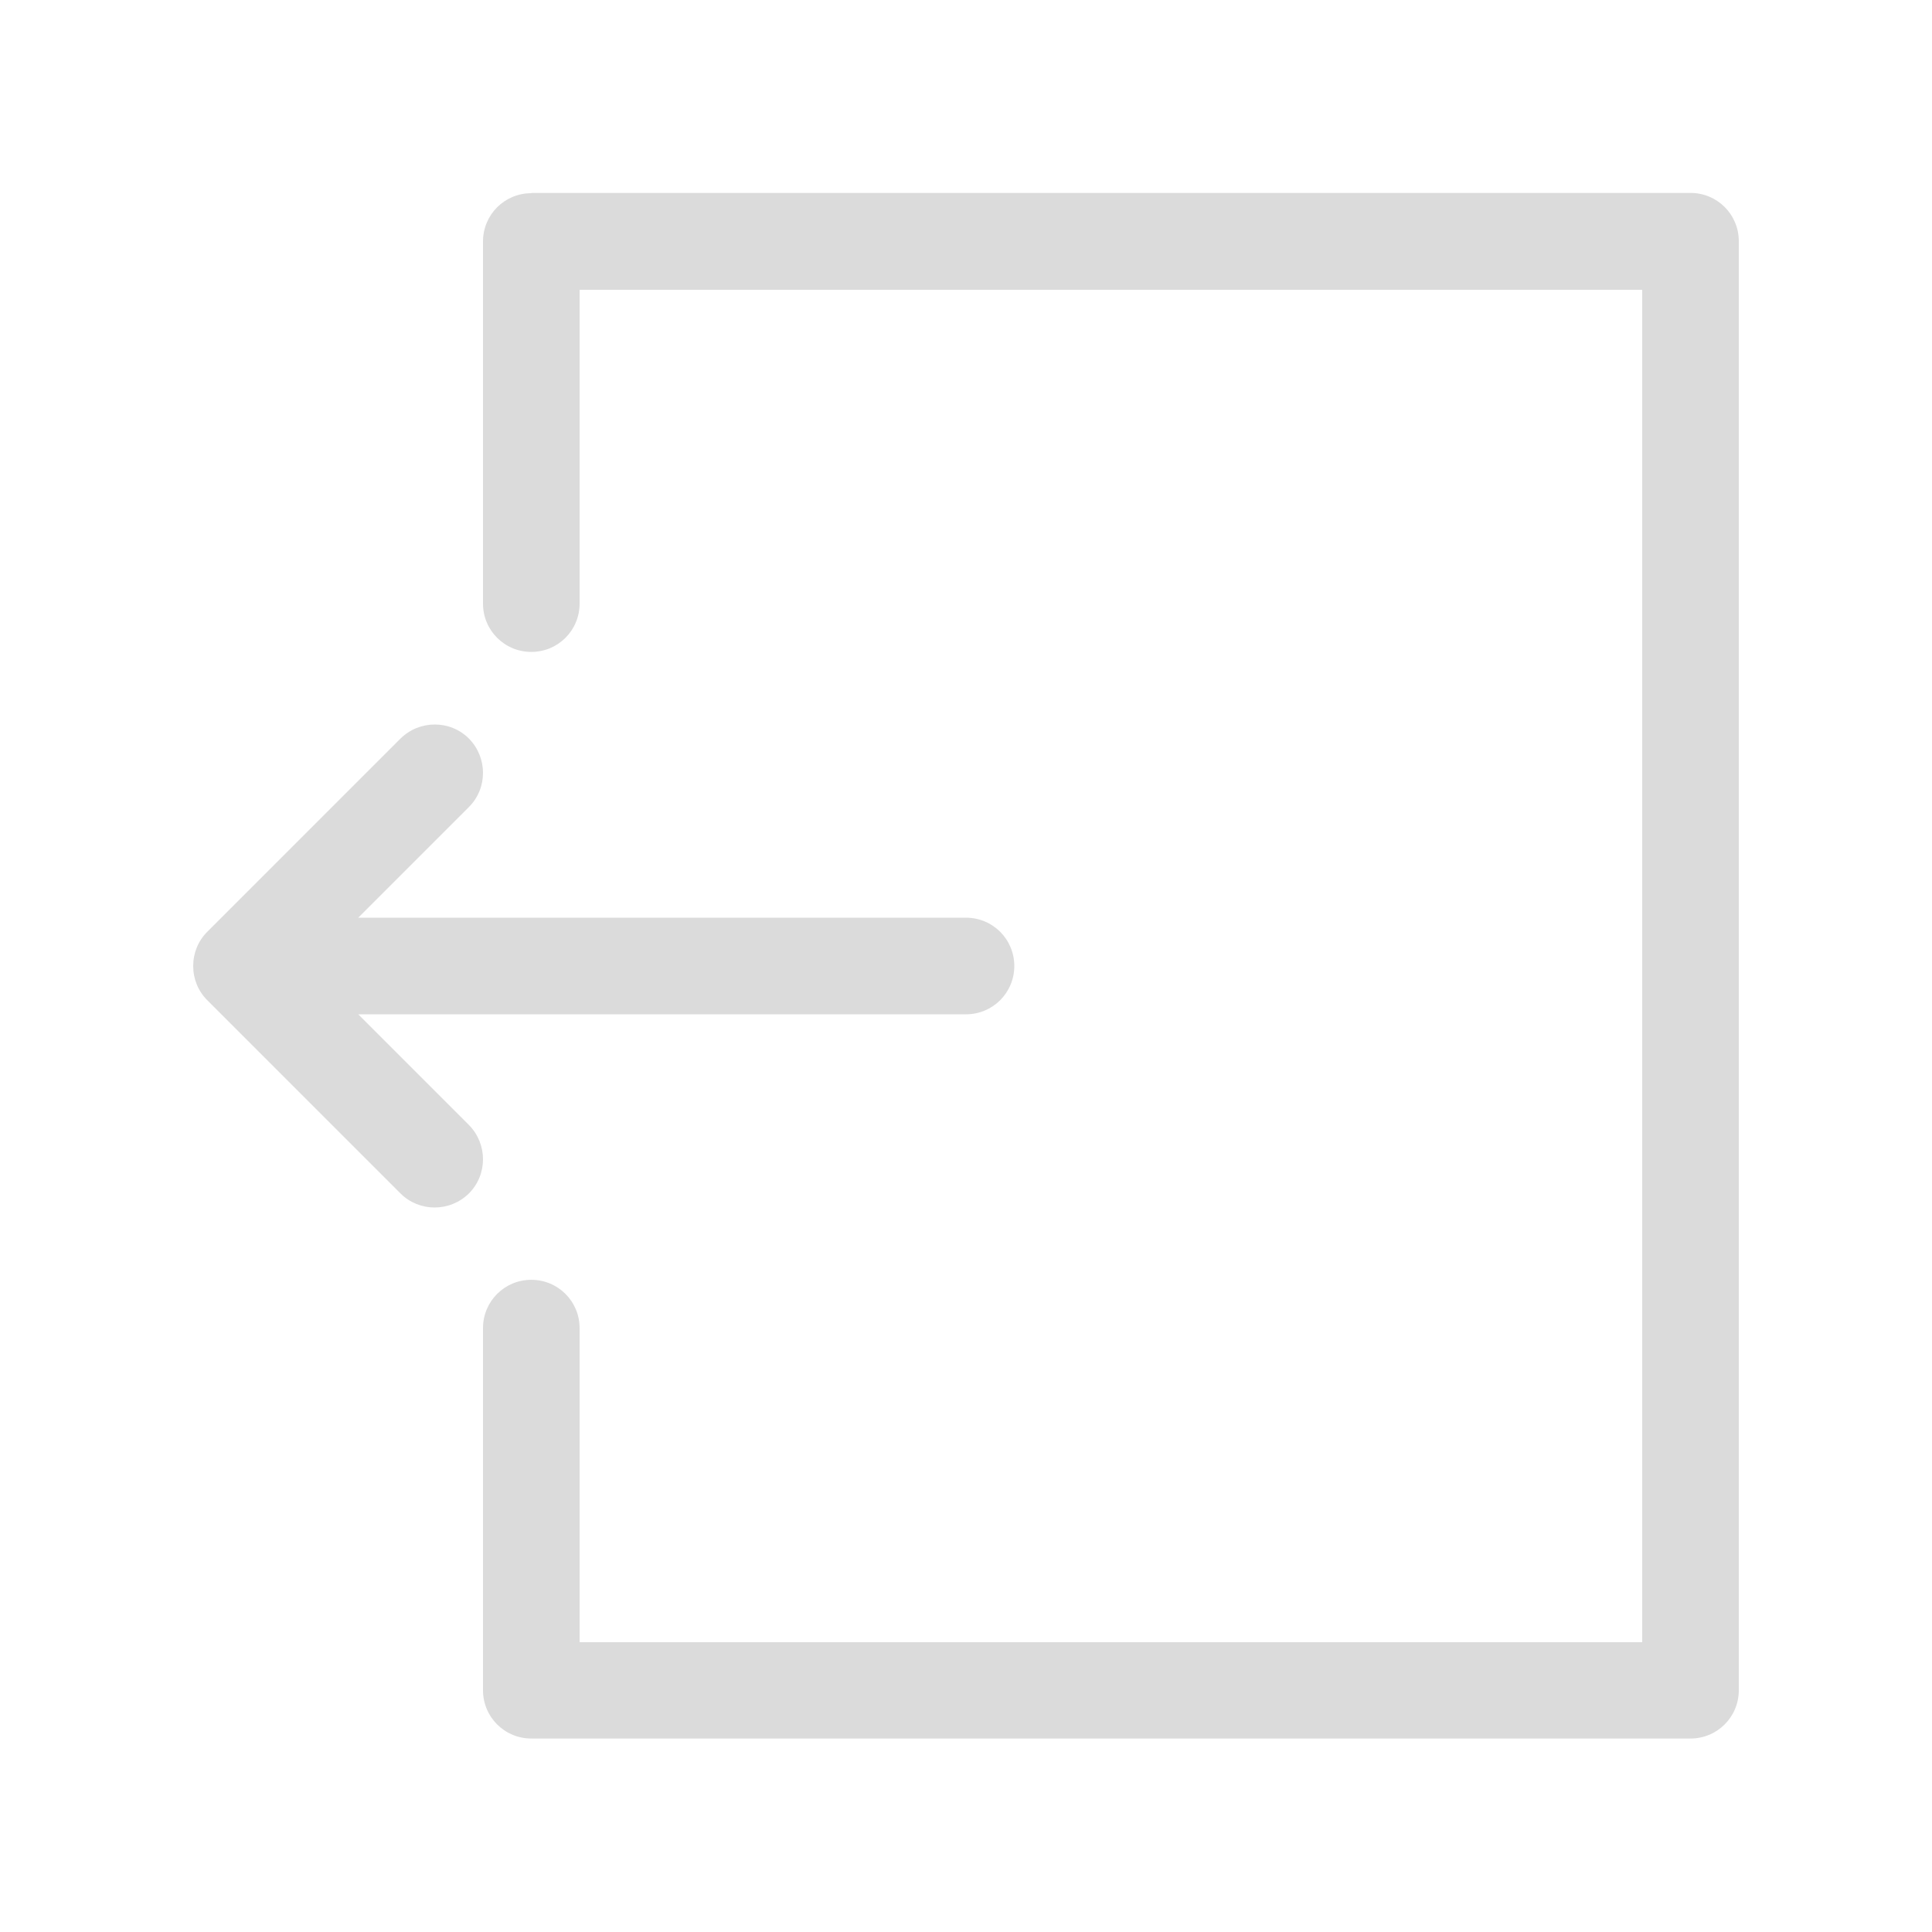 <?xml version="1.0" encoding="UTF-8"?> <!-- Generator: Adobe Illustrator 25.4.1, SVG Export Plug-In . SVG Version: 6.00 Build 0) --> <svg xmlns="http://www.w3.org/2000/svg" xmlns:xlink="http://www.w3.org/1999/xlink" id="Layer_1" x="0px" y="0px" viewBox="0 0 700 700" style="enable-background:new 0 0 700 700;" xml:space="preserve"> <style type="text/css"> .st0{fill:#DBDBDB;} </style> <g> <path class="st0" d="M192.5,70c-9.7,0-17.5,7.8-17.5,17.5v131.2c0,9.7,7.8,17.5,17.5,17.5s17.5-7.8,17.5-17.5V105h385v490H210 V481.2c0-9.7-7.8-17.5-17.5-17.5s-17.5,7.8-17.5,17.5v131.2c0,9.7,7.8,17.5,17.5,17.5h420c9.7,0,17.5-7.8,17.5-17.5v-525 c0-9.7-7.8-17.5-17.5-17.5H192.5z"></path> <path class="st0" d="M169.9,292.4c6.8-6.8,6.8-17.9,0-24.8c-6.8-6.8-17.9-6.8-24.8,0l-70,70c-3.3,3.3-5.1,7.7-5.1,12.4 s1.8,9.1,5.1,12.4l70,70c6.8,6.8,17.9,6.8,24.8,0c6.8-6.8,6.8-17.9,0-24.8l-40.1-40.1H350c9.7,0,17.5-7.8,17.5-17.5 s-7.8-17.5-17.5-17.5H129.8L169.9,292.4z"></path> </g> </svg> 